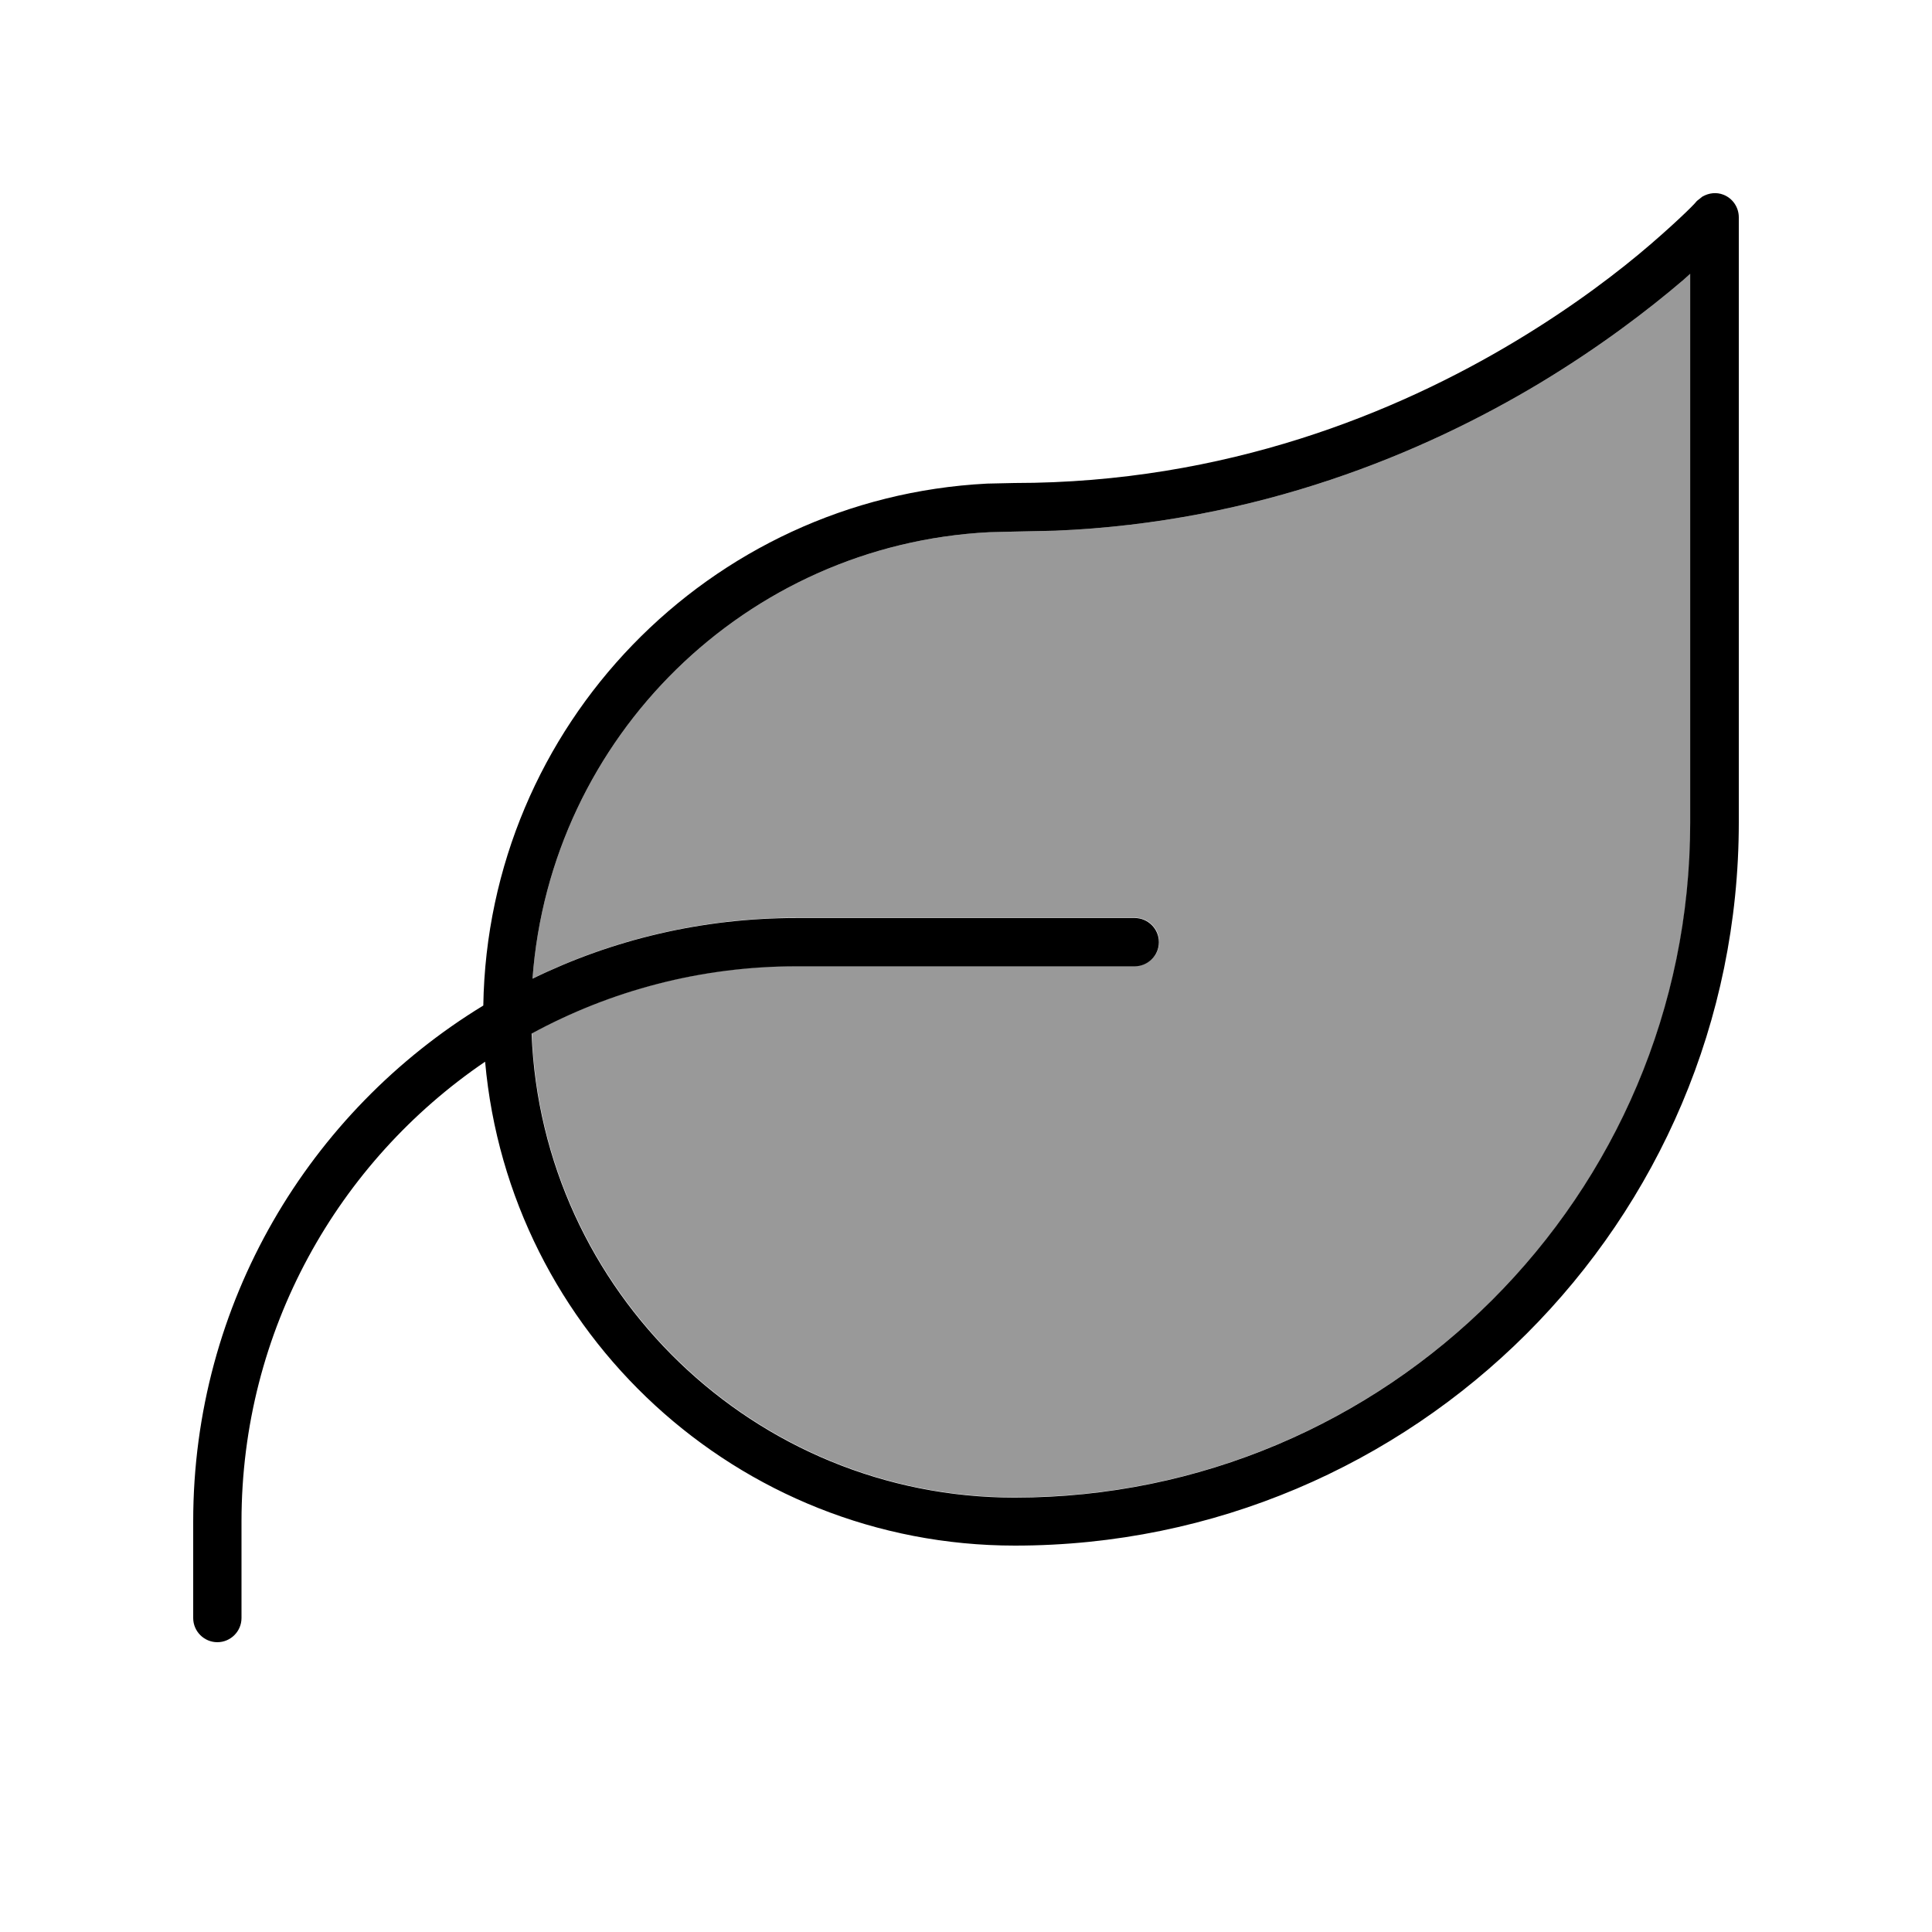 <svg xmlns="http://www.w3.org/2000/svg" viewBox="0 0 640 640"><!--! Font Awesome Pro 7.1.0 by @fontawesome - https://fontawesome.com License - https://fontawesome.com/license (Commercial License) Copyright 2025 Fonticons, Inc. --><path opacity=".4" fill="currentColor" d="M176.5 324.1C202.9 311.2 232.6 304 264 304L376 304C380.4 304 384 307.6 384 312C384 316.4 380.4 320 376 320L264 320C232.2 320 202.3 328.1 176.2 342.3C179.5 427.7 250 496 336.2 496C459.7 496 560 395.9 560 272.4L560 90.6C559.1 91.4 558.2 92.2 557.2 93.1C546.4 102.3 530.5 114.6 510.1 126.9C471.8 149.9 417.1 173 349.6 175.8L335.9 176.1L327.7 176.3C247.1 180.4 182.3 244.1 176.4 324.2z"/><path fill="currentColor" d="M564 65.1C566.1 63.9 568.6 63.6 570.9 64.5C574 65.7 576 68.7 576 72L576 272.4C576 404.7 468.5 512 336.2 512C244.3 512 168.7 441.5 160.7 351.7C112 384.8 80 440.7 80 504L80 536C80 540.4 76.4 544 72 544C67.6 544 64 540.4 64 536L64 504C64 431.6 102.5 368.2 160.1 333.1C161.6 240.3 234.9 164.9 327 160.2L336 160C406.2 160 462.8 136.6 501.9 113.1C521.4 101.4 536.6 89.7 546.8 80.9C551.9 76.5 555.8 72.9 558.4 70.4C559.7 69.2 560.6 68.2 561.3 67.5C561.6 67.2 561.8 66.9 562 66.7L562.2 66.5L564.1 65zM557.2 93.1C546.4 102.3 530.5 114.6 510.1 126.9C471.8 149.9 417.1 173 349.6 175.8L335.9 176.1L327.7 176.3C247.1 180.4 182.3 244.1 176.4 324.2C202.8 311.3 232.5 304.1 263.9 304.1L375.9 304.1C380.3 304.1 383.9 307.7 383.9 312.1C383.9 316.5 380.3 320.1 375.9 320.1L263.9 320.1C232.1 320.1 202.2 328.2 176.1 342.4C179.4 427.8 249.9 496.1 336.1 496.1C459.6 496.1 559.9 396 559.9 272.5L559.9 90.7C559 91.5 558.1 92.3 557.1 93.2z"/></svg>